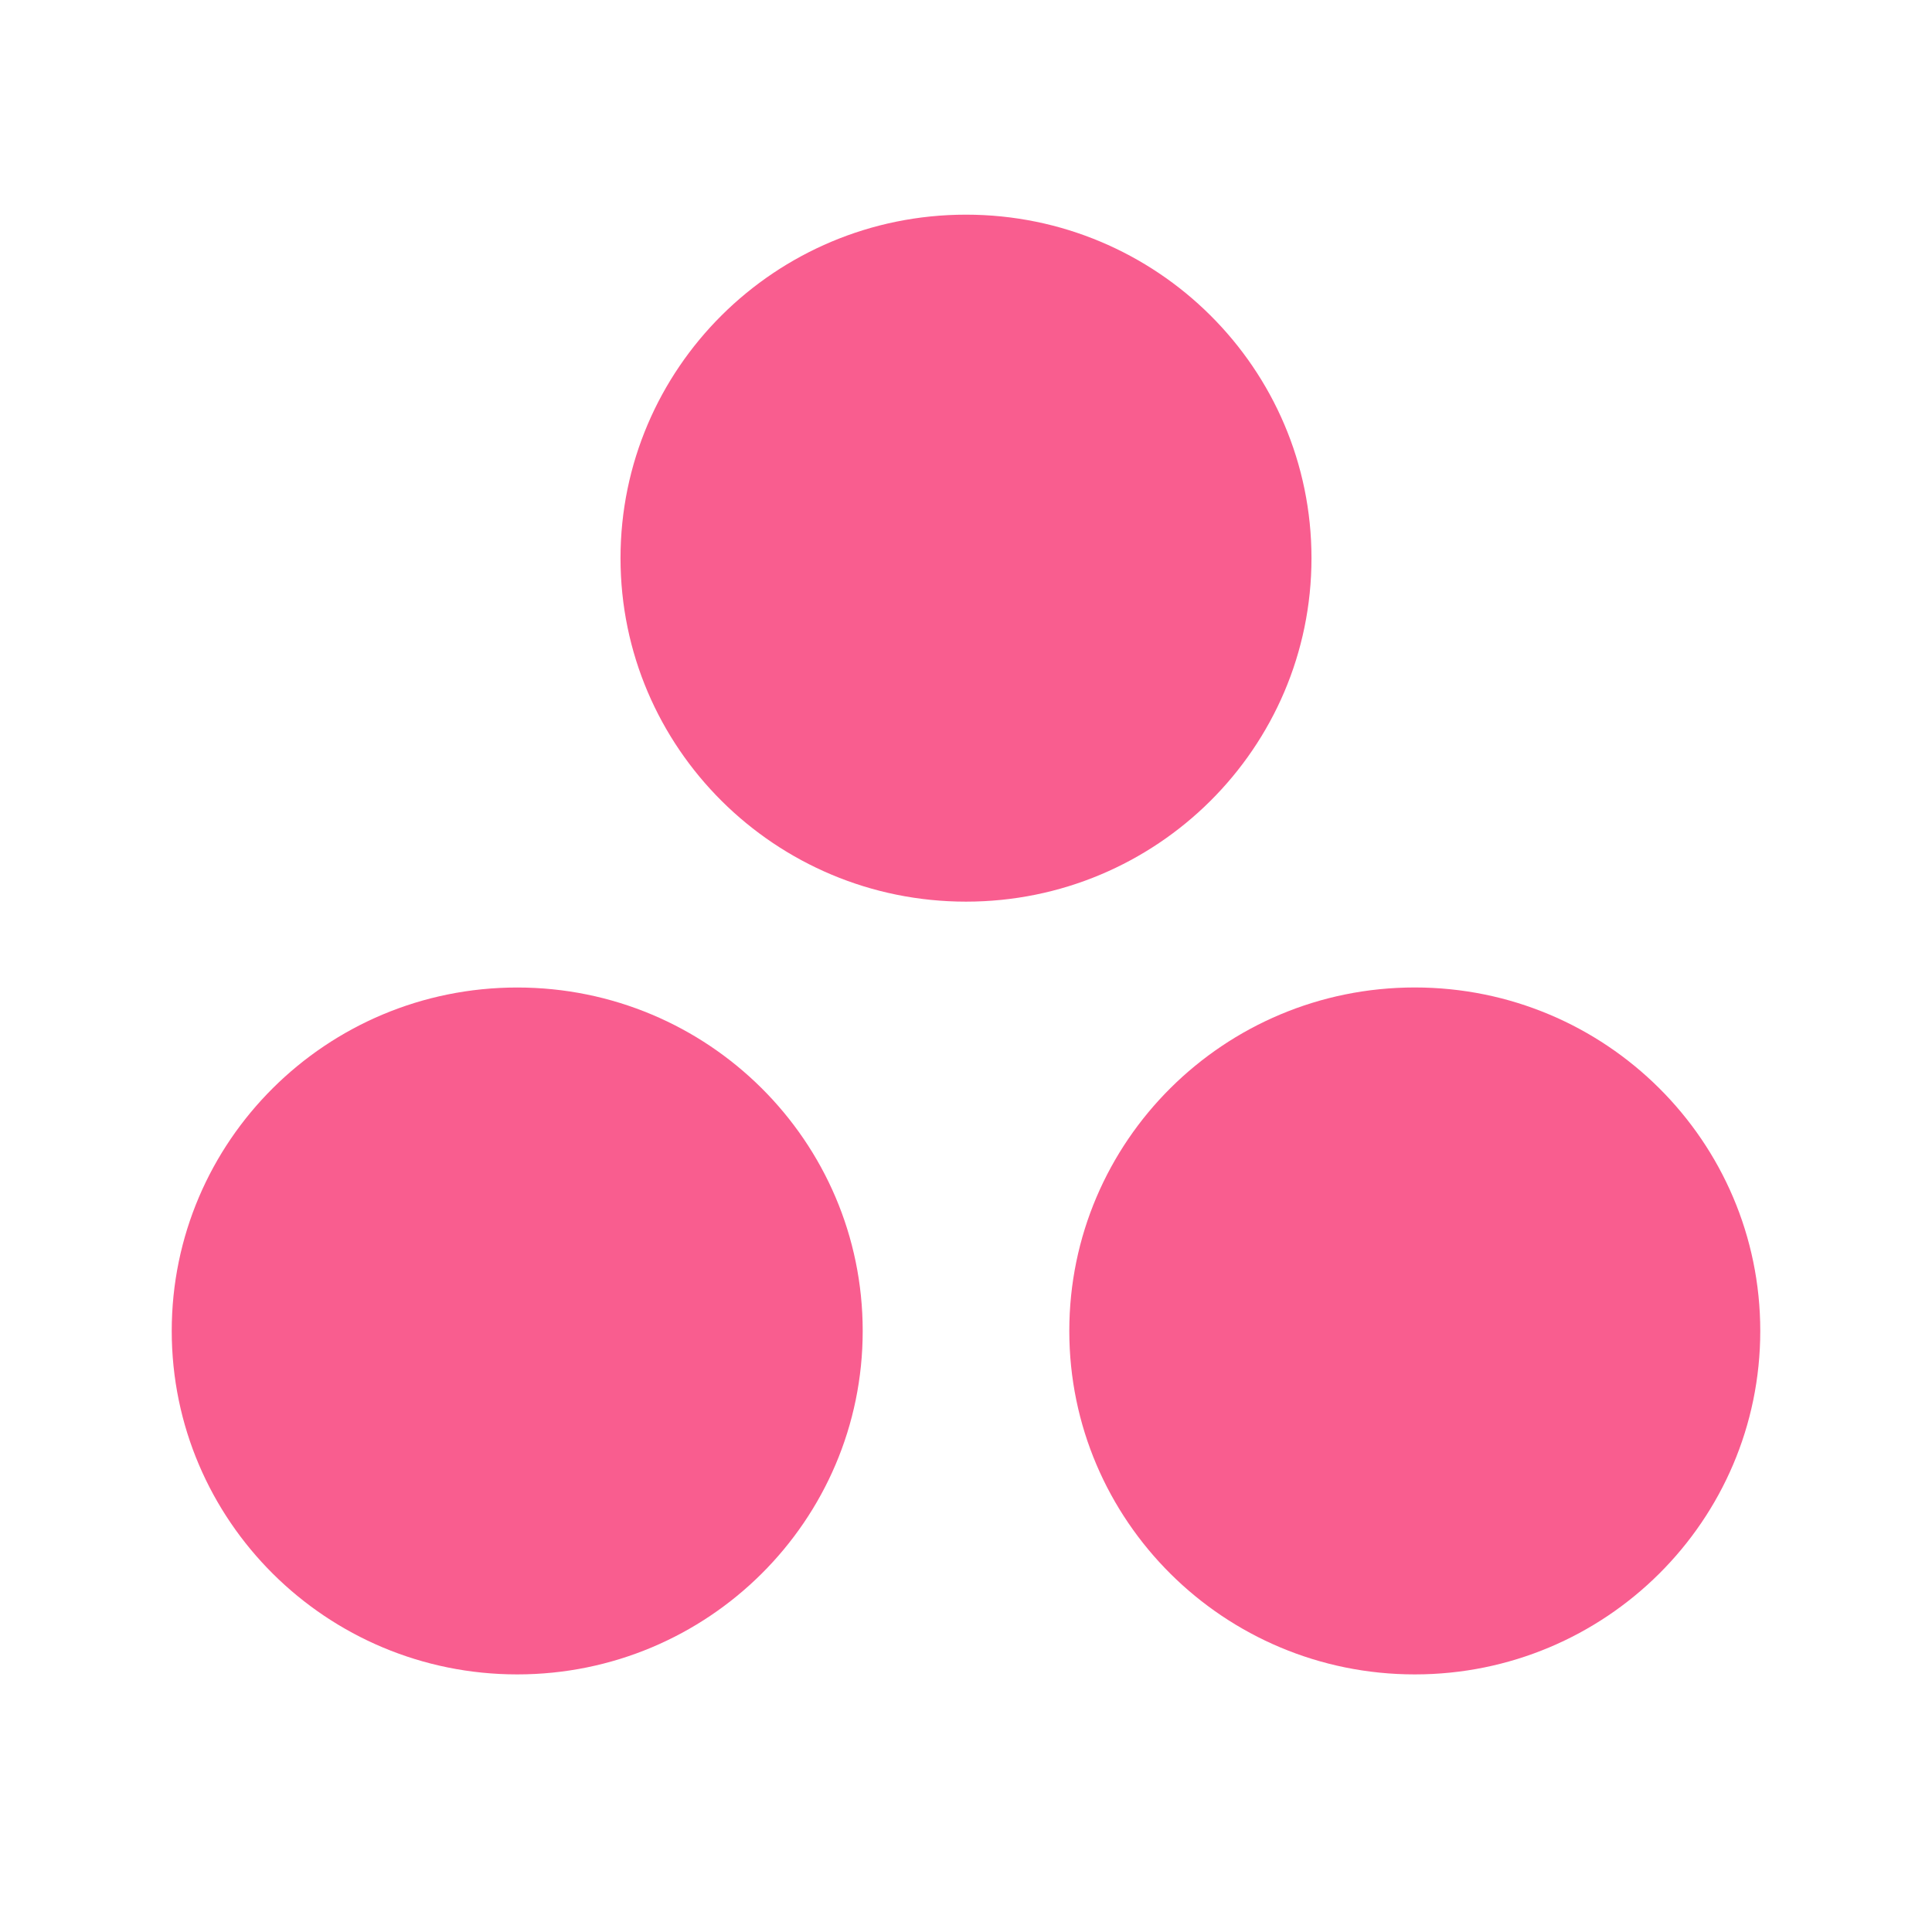 <?xml version="1.0" encoding="utf-8"?>
<svg xmlns="http://www.w3.org/2000/svg" width="45" height="45" viewBox="0 0 45 45" fill="none">
<path d="M30.547 13C30.547 17.418 26.944 21.001 22.5 21.001C18.056 21.001 14.453 17.418 14.453 13C14.453 8.582 18.056 5 22.5 5C26.944 5 30.547 8.582 30.547 13Z" fill="#F95D8F"/>
<path d="M12.047 23.001C7.603 23.001 4 26.581 4 31C4 35.418 7.603 39 12.047 39C16.491 39 20.094 35.418 20.094 31C20.094 26.581 16.491 23.001 12.047 23.001Z" fill="#F95D8F"/>
<path d="M32.953 23C28.509 23 24.906 26.582 24.906 31C24.906 35.418 28.509 39 32.953 39C37.397 39 41 35.418 41 31C41 26.582 37.397 23 32.953 23Z" fill="#F95D8F"/>
</svg>